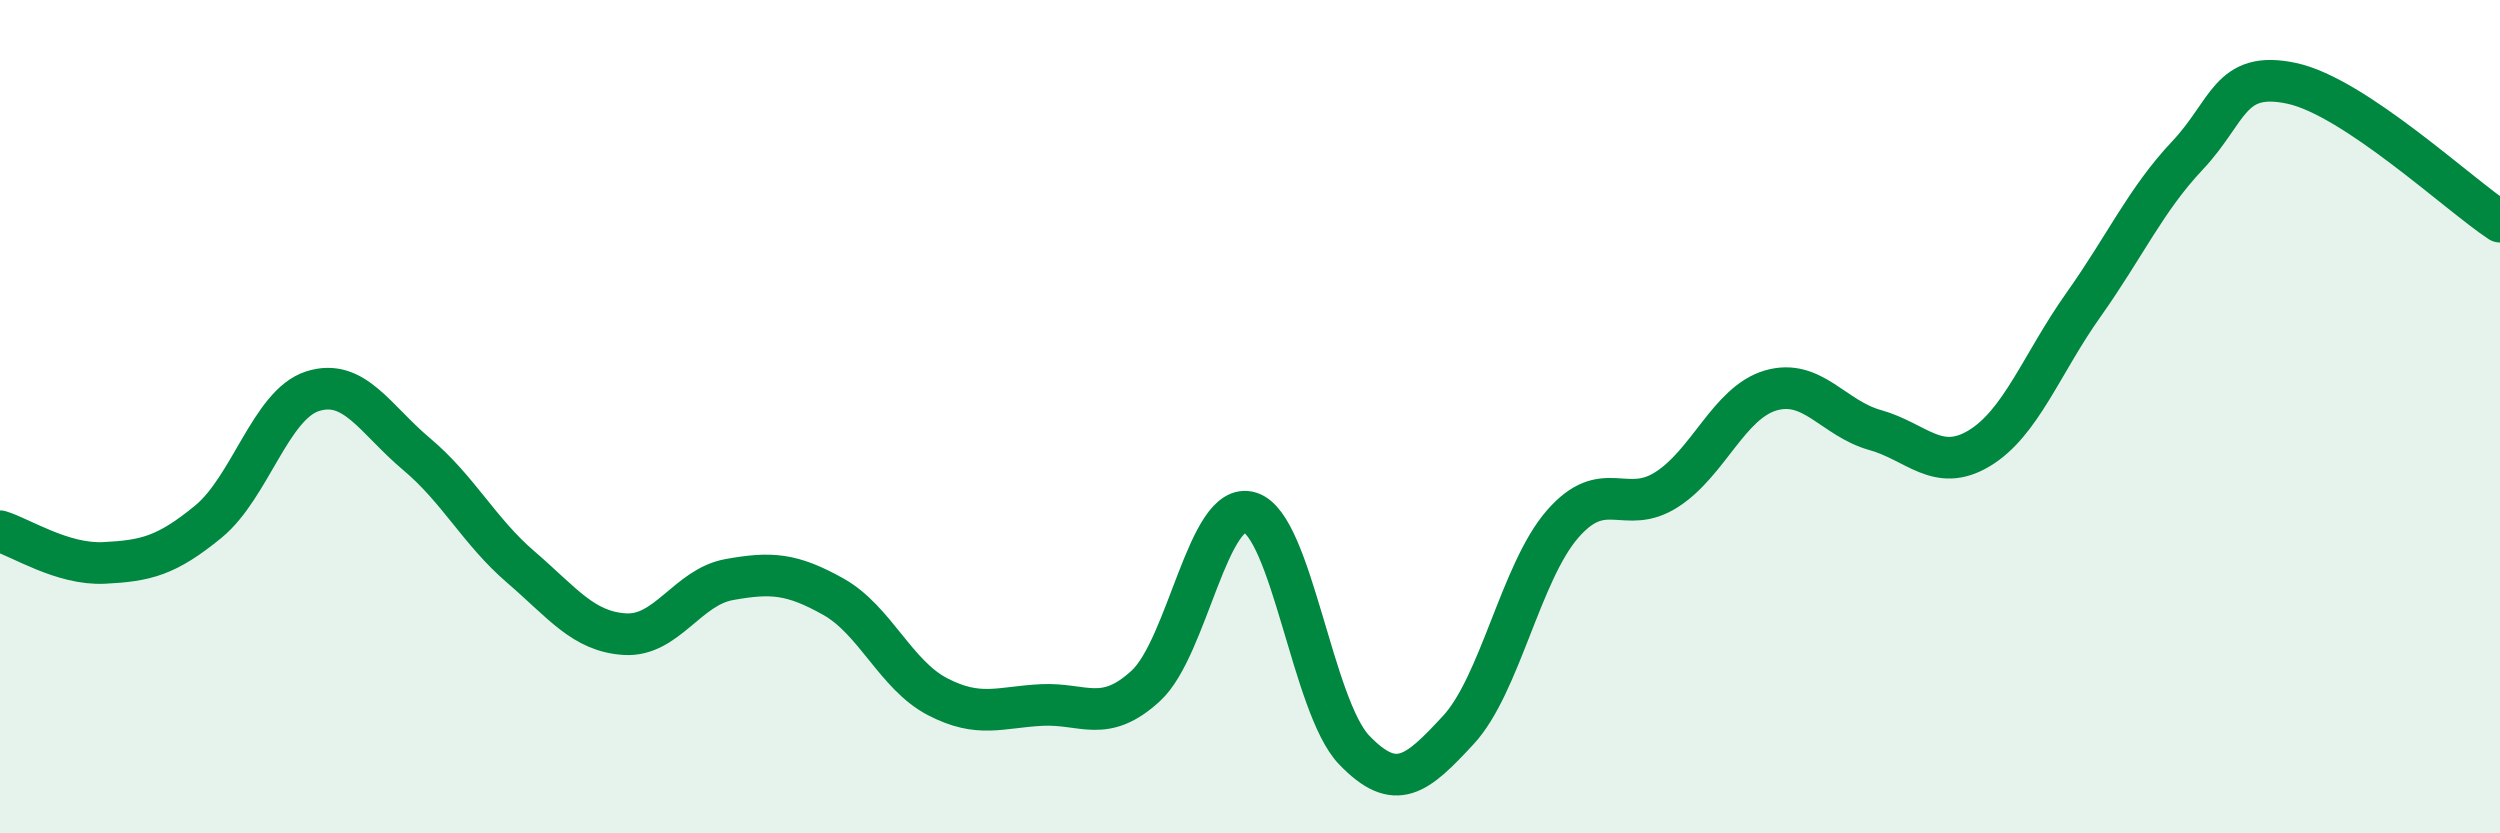 
    <svg width="60" height="20" viewBox="0 0 60 20" xmlns="http://www.w3.org/2000/svg">
      <path
        d="M 0,12.75 C 0.5,12.9 1.5,13.56 2.5,13.51 C 3.5,13.46 4,13.34 5,12.52 C 6,11.7 6.5,9.71 7.5,9.39 C 8.5,9.07 9,10.06 10,10.9 C 11,11.74 11.5,12.75 12.5,13.61 C 13.5,14.47 14,15.16 15,15.22 C 16,15.28 16.5,14.09 17.5,13.91 C 18.5,13.73 19,13.76 20,14.32 C 21,14.88 21.5,16.2 22.5,16.72 C 23.5,17.24 24,16.97 25,16.92 C 26,16.87 26.5,17.38 27.5,16.46 C 28.5,15.54 29,11.99 30,12.3 C 31,12.61 31.5,16.96 32.5,18 C 33.5,19.04 34,18.6 35,17.52 C 36,16.44 36.5,13.73 37.5,12.58 C 38.5,11.43 39,12.39 40,11.75 C 41,11.11 41.5,9.66 42.5,9.37 C 43.5,9.08 44,10.04 45,10.32 C 46,10.6 46.5,11.36 47.5,10.76 C 48.5,10.16 49,8.73 50,7.32 C 51,5.91 51.5,4.79 52.5,3.73 C 53.5,2.67 53.5,1.68 55,2 C 56.5,2.32 59,4.66 60,5.32L60 20L0 20Z"
        fill="#008740"
        opacity="0.1"
        stroke-linecap="round"
        stroke-linejoin="round"
      />
      <path
        d="M 0,12.75 C 0.5,12.9 1.5,13.56 2.5,13.51 C 3.5,13.46 4,13.34 5,12.52 C 6,11.7 6.5,9.71 7.5,9.39 C 8.5,9.07 9,10.06 10,10.9 C 11,11.74 11.5,12.75 12.5,13.61 C 13.5,14.47 14,15.16 15,15.22 C 16,15.28 16.5,14.09 17.5,13.91 C 18.5,13.73 19,13.76 20,14.32 C 21,14.88 21.5,16.2 22.5,16.72 C 23.5,17.24 24,16.97 25,16.92 C 26,16.87 26.5,17.38 27.5,16.46 C 28.5,15.54 29,11.99 30,12.3 C 31,12.61 31.5,16.96 32.5,18 C 33.5,19.04 34,18.6 35,17.52 C 36,16.44 36.5,13.73 37.5,12.58 C 38.5,11.43 39,12.39 40,11.75 C 41,11.11 41.5,9.66 42.5,9.37 C 43.5,9.08 44,10.04 45,10.32 C 46,10.6 46.5,11.36 47.5,10.76 C 48.5,10.16 49,8.73 50,7.32 C 51,5.91 51.5,4.79 52.5,3.73 C 53.5,2.67 53.5,1.68 55,2 C 56.5,2.32 59,4.66 60,5.32"
        stroke="#008740"
        stroke-width="1"
        fill="none"
        stroke-linecap="round"
        stroke-linejoin="round"
      />
    </svg>
  